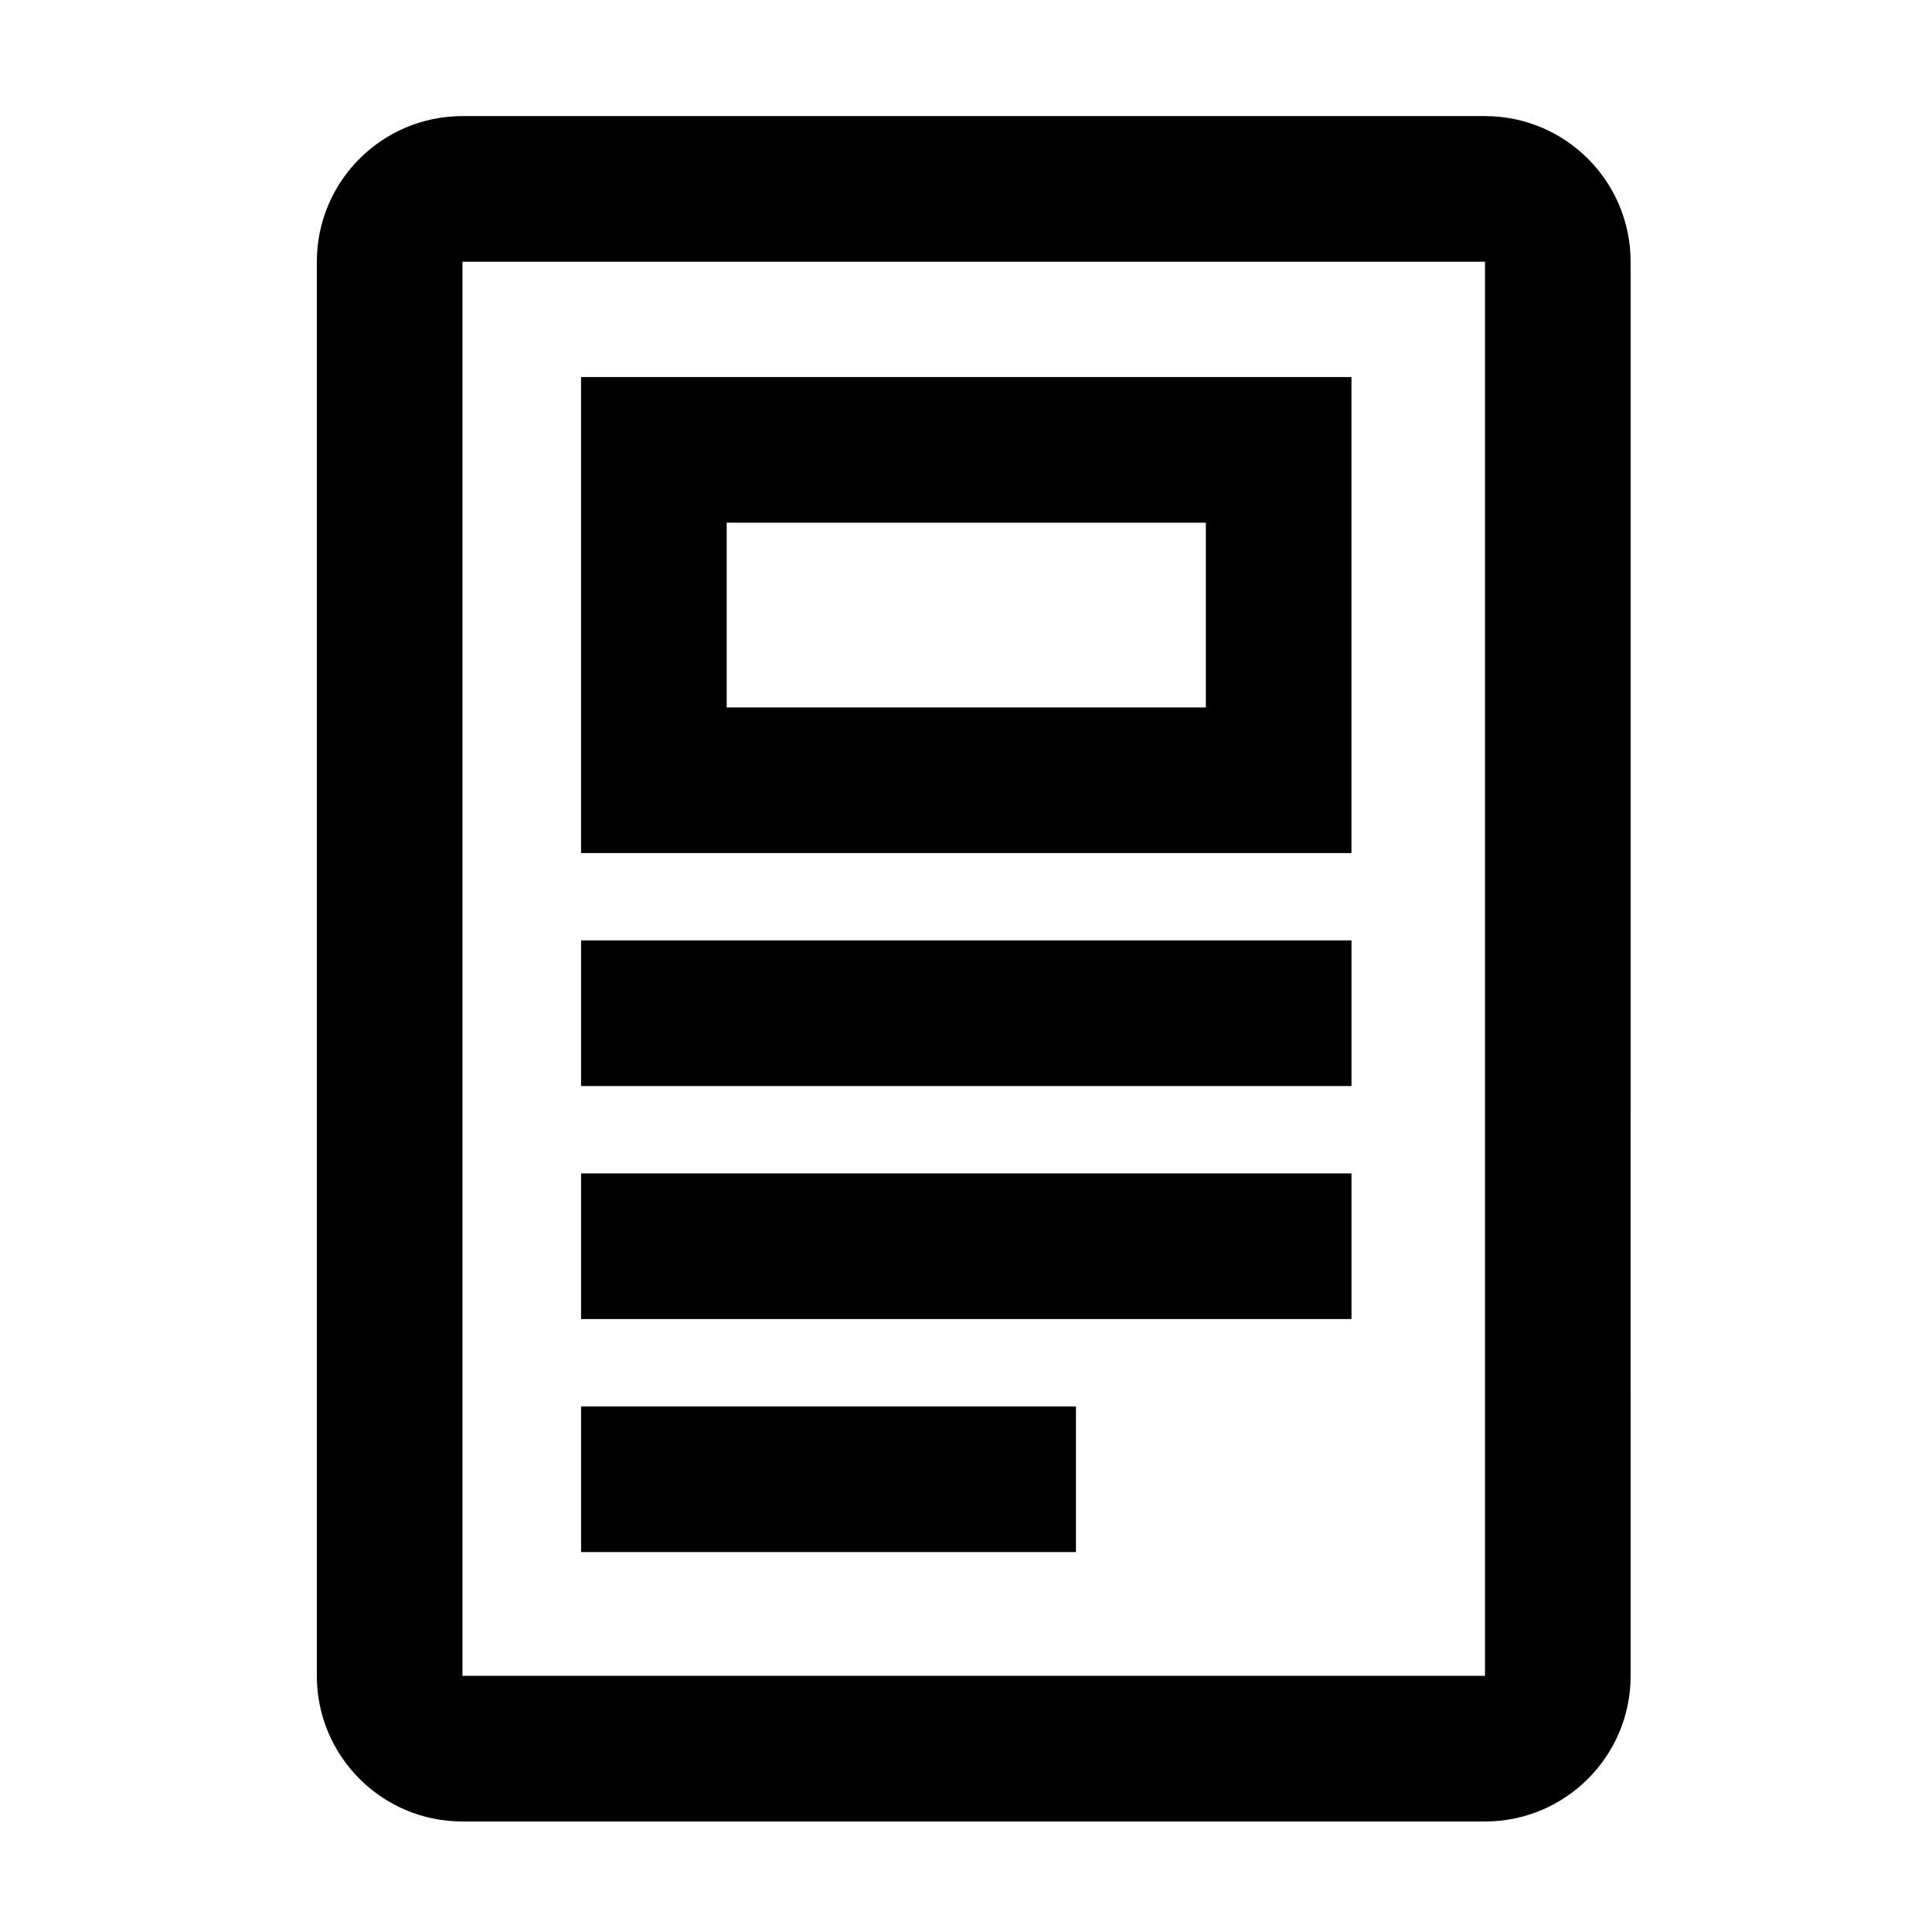 <?xml version="1.0" encoding="UTF-8"?>
<!-- Uploaded to: ICON Repo, www.svgrepo.com, Generator: ICON Repo Mixer Tools -->
<svg fill="#000000" width="800px" height="800px" version="1.1" viewBox="144 144 512 512" xmlns="http://www.w3.org/2000/svg">
 <g>
  <path d="m537.54 213.36v374.76h-270.98v-374.76h270.98m0-38.594h-270.98c-21.312 0-38.594 17.281-38.594 38.594v374.76c0 21.316 17.281 38.594 38.594 38.594l270.98-0.004c21.312 0 38.594-17.281 38.594-38.594l-0.004-374.75c0-21.316-17.277-38.594-38.59-38.594z"/>
  <path d="m297.99 393.22h204.17v38.594h-204.17z"/>
  <path d="m297.99 454.97h204.17v38.594h-204.17z"/>
  <path d="m297.99 516.72h131.15v38.594h-131.15z"/>
  <path d="m463.56 282.52v48.961h-126.98v-48.961h126.98m38.594-38.598h-204.17v126.15h204.17z"/>
 </g>
</svg>